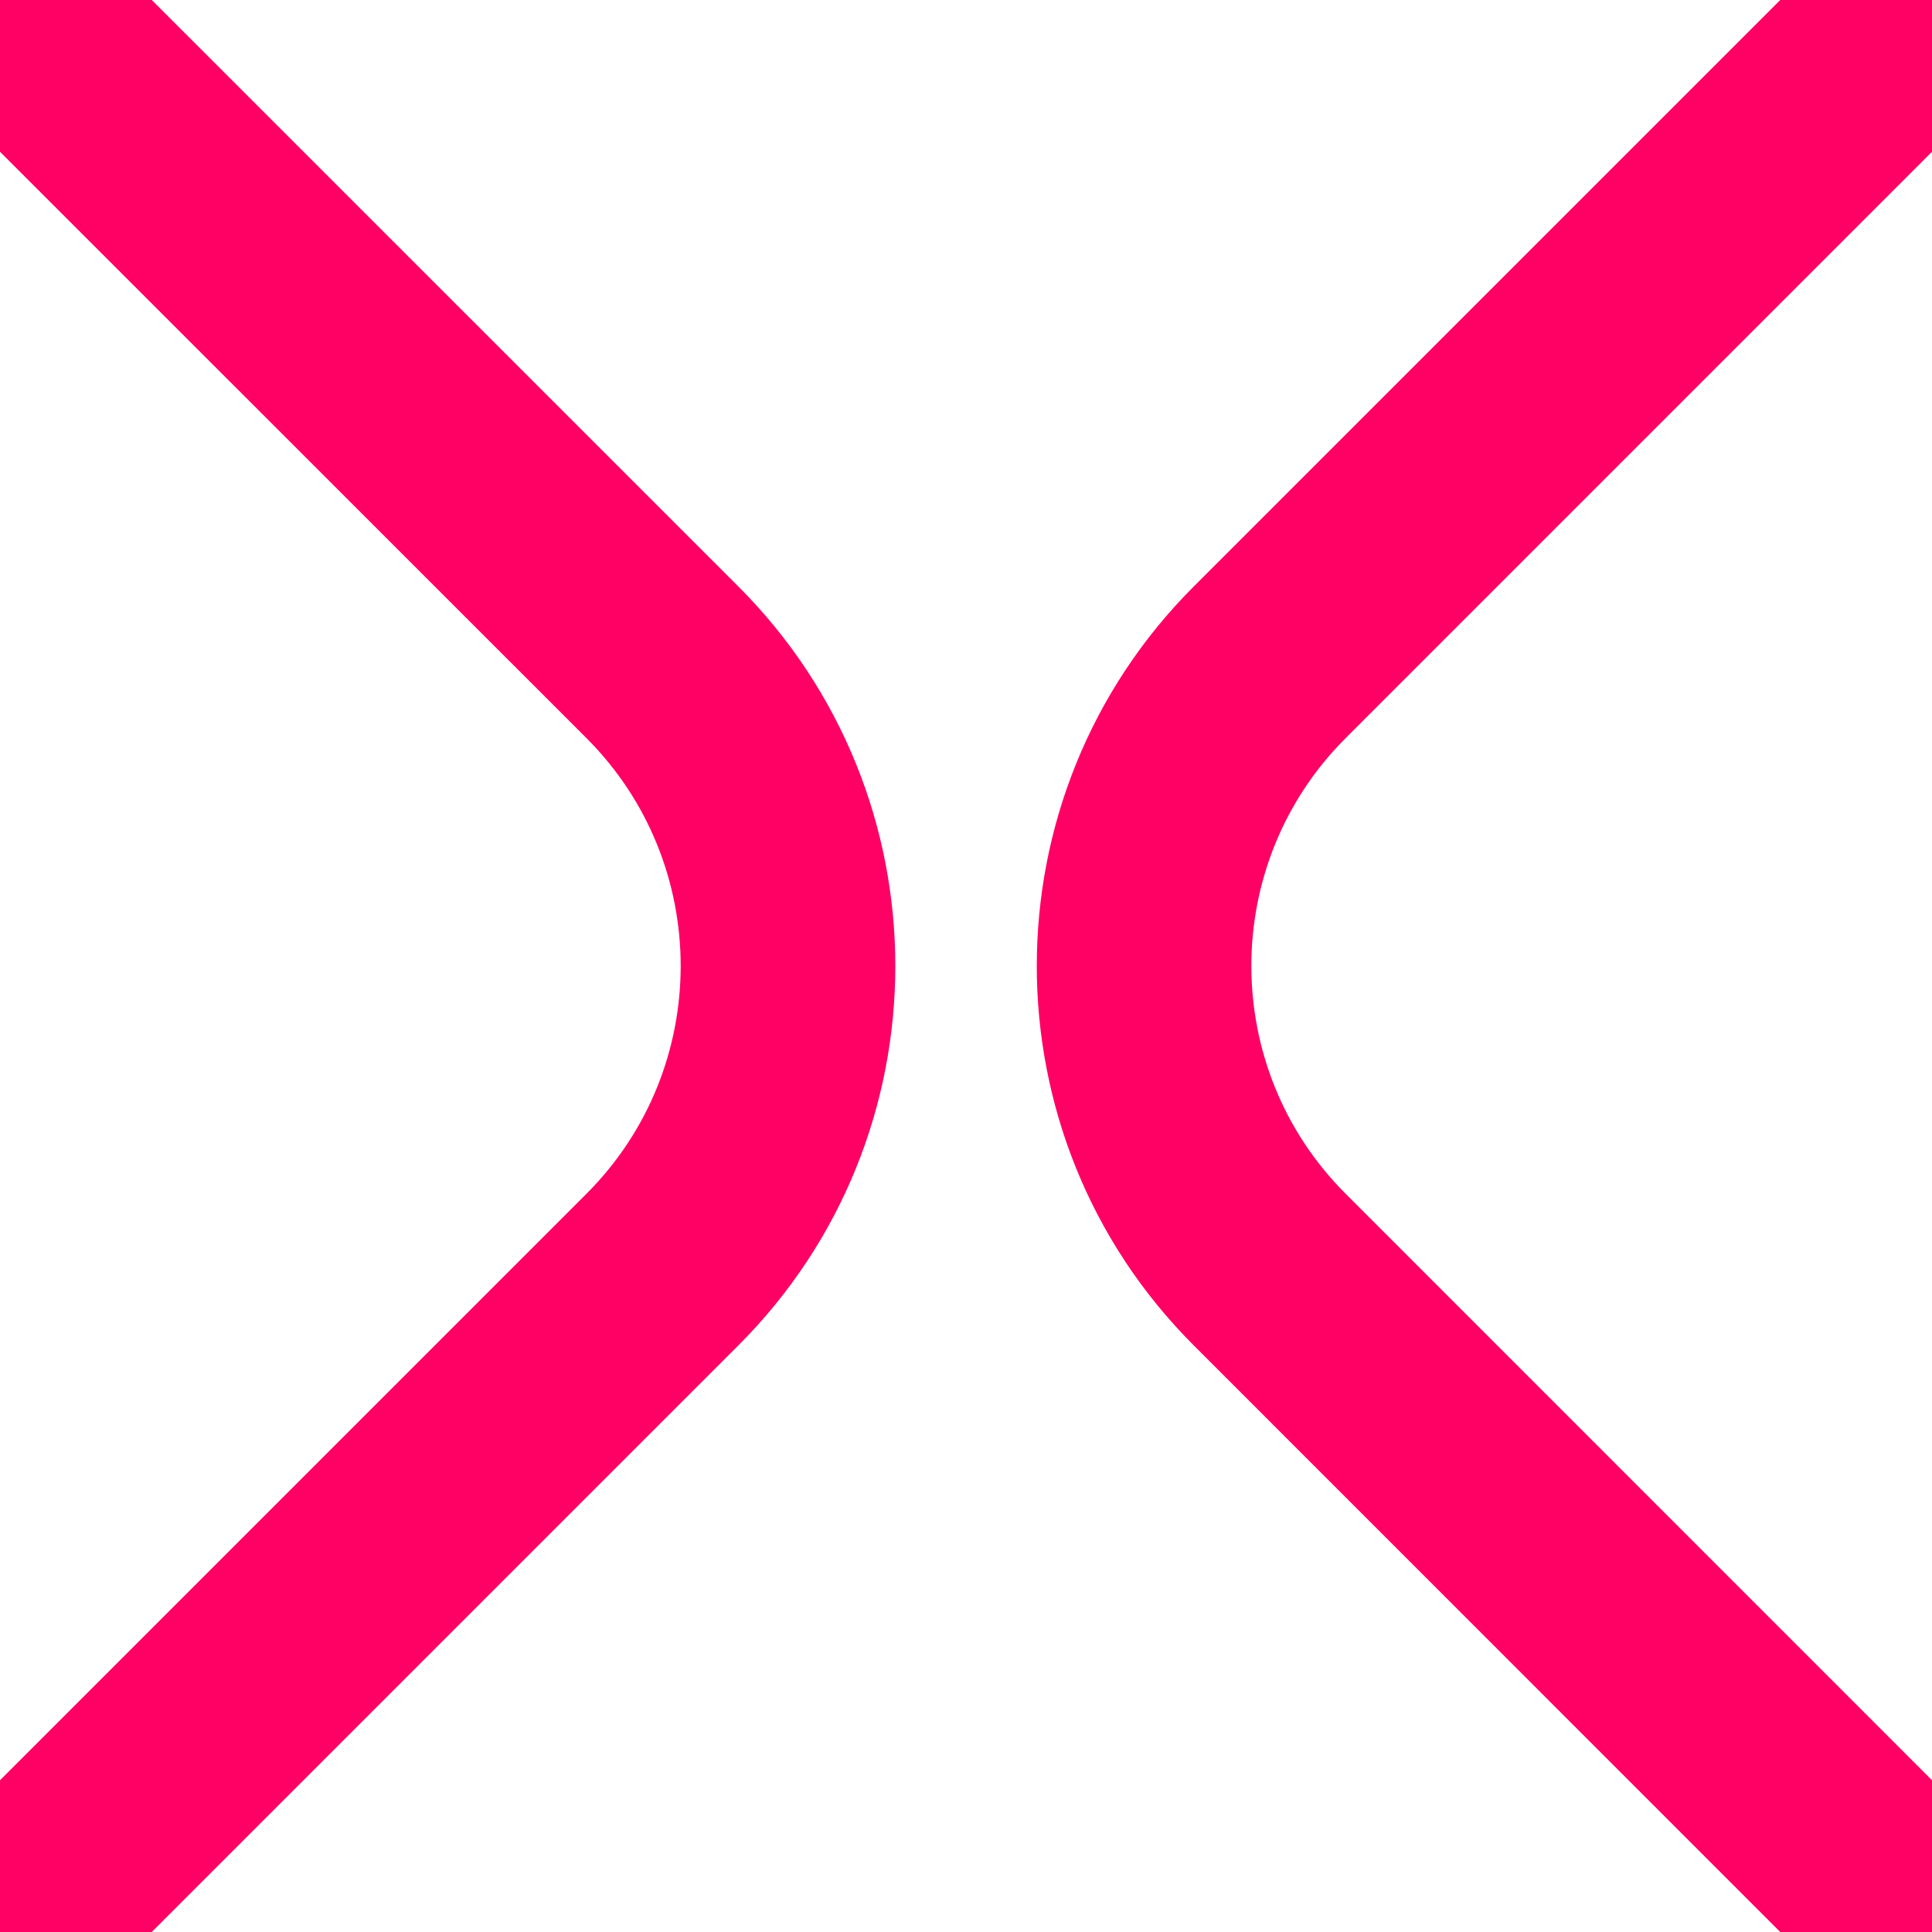 <?xml version="1.0" encoding="UTF-8"?>
<svg width="18px" height="18px" viewBox="0 0 18 18" version="1.1" xmlns="http://www.w3.org/2000/svg" xmlns:xlink="http://www.w3.org/1999/xlink">
    <title>Group 2</title>
    <g id="Assets" stroke="none" stroke-width="1" fill="none" fill-rule="evenodd">
        <g id="video_overlay" transform="translate(-1286, -197)" fill="#FF0064">
            <g id="Group-2" transform="translate(1286, 197)">
                <path d="M18,1.414 L18,0 L16.586,0 L11.122,5.464 C9.172,7.414 9.172,10.586 11.122,12.535 L16.586,18 L18,18 L18,16.586 L12.536,11.121 C11.366,9.951 11.366,8.048 12.536,6.878 L18,1.414 Z" id="Fill-1"></path>
                <path d="M1.414,0 L0,0 L0,1.414 L5.465,6.878 C6.634,8.048 6.634,9.951 5.465,11.121 L0,16.586 L0,18 L1.414,18 L6.879,12.535 C8.829,10.586 8.829,7.414 6.879,5.464 L1.414,0 Z" id="Fill-4"></path>
            </g>
        </g>
    </g>
</svg>